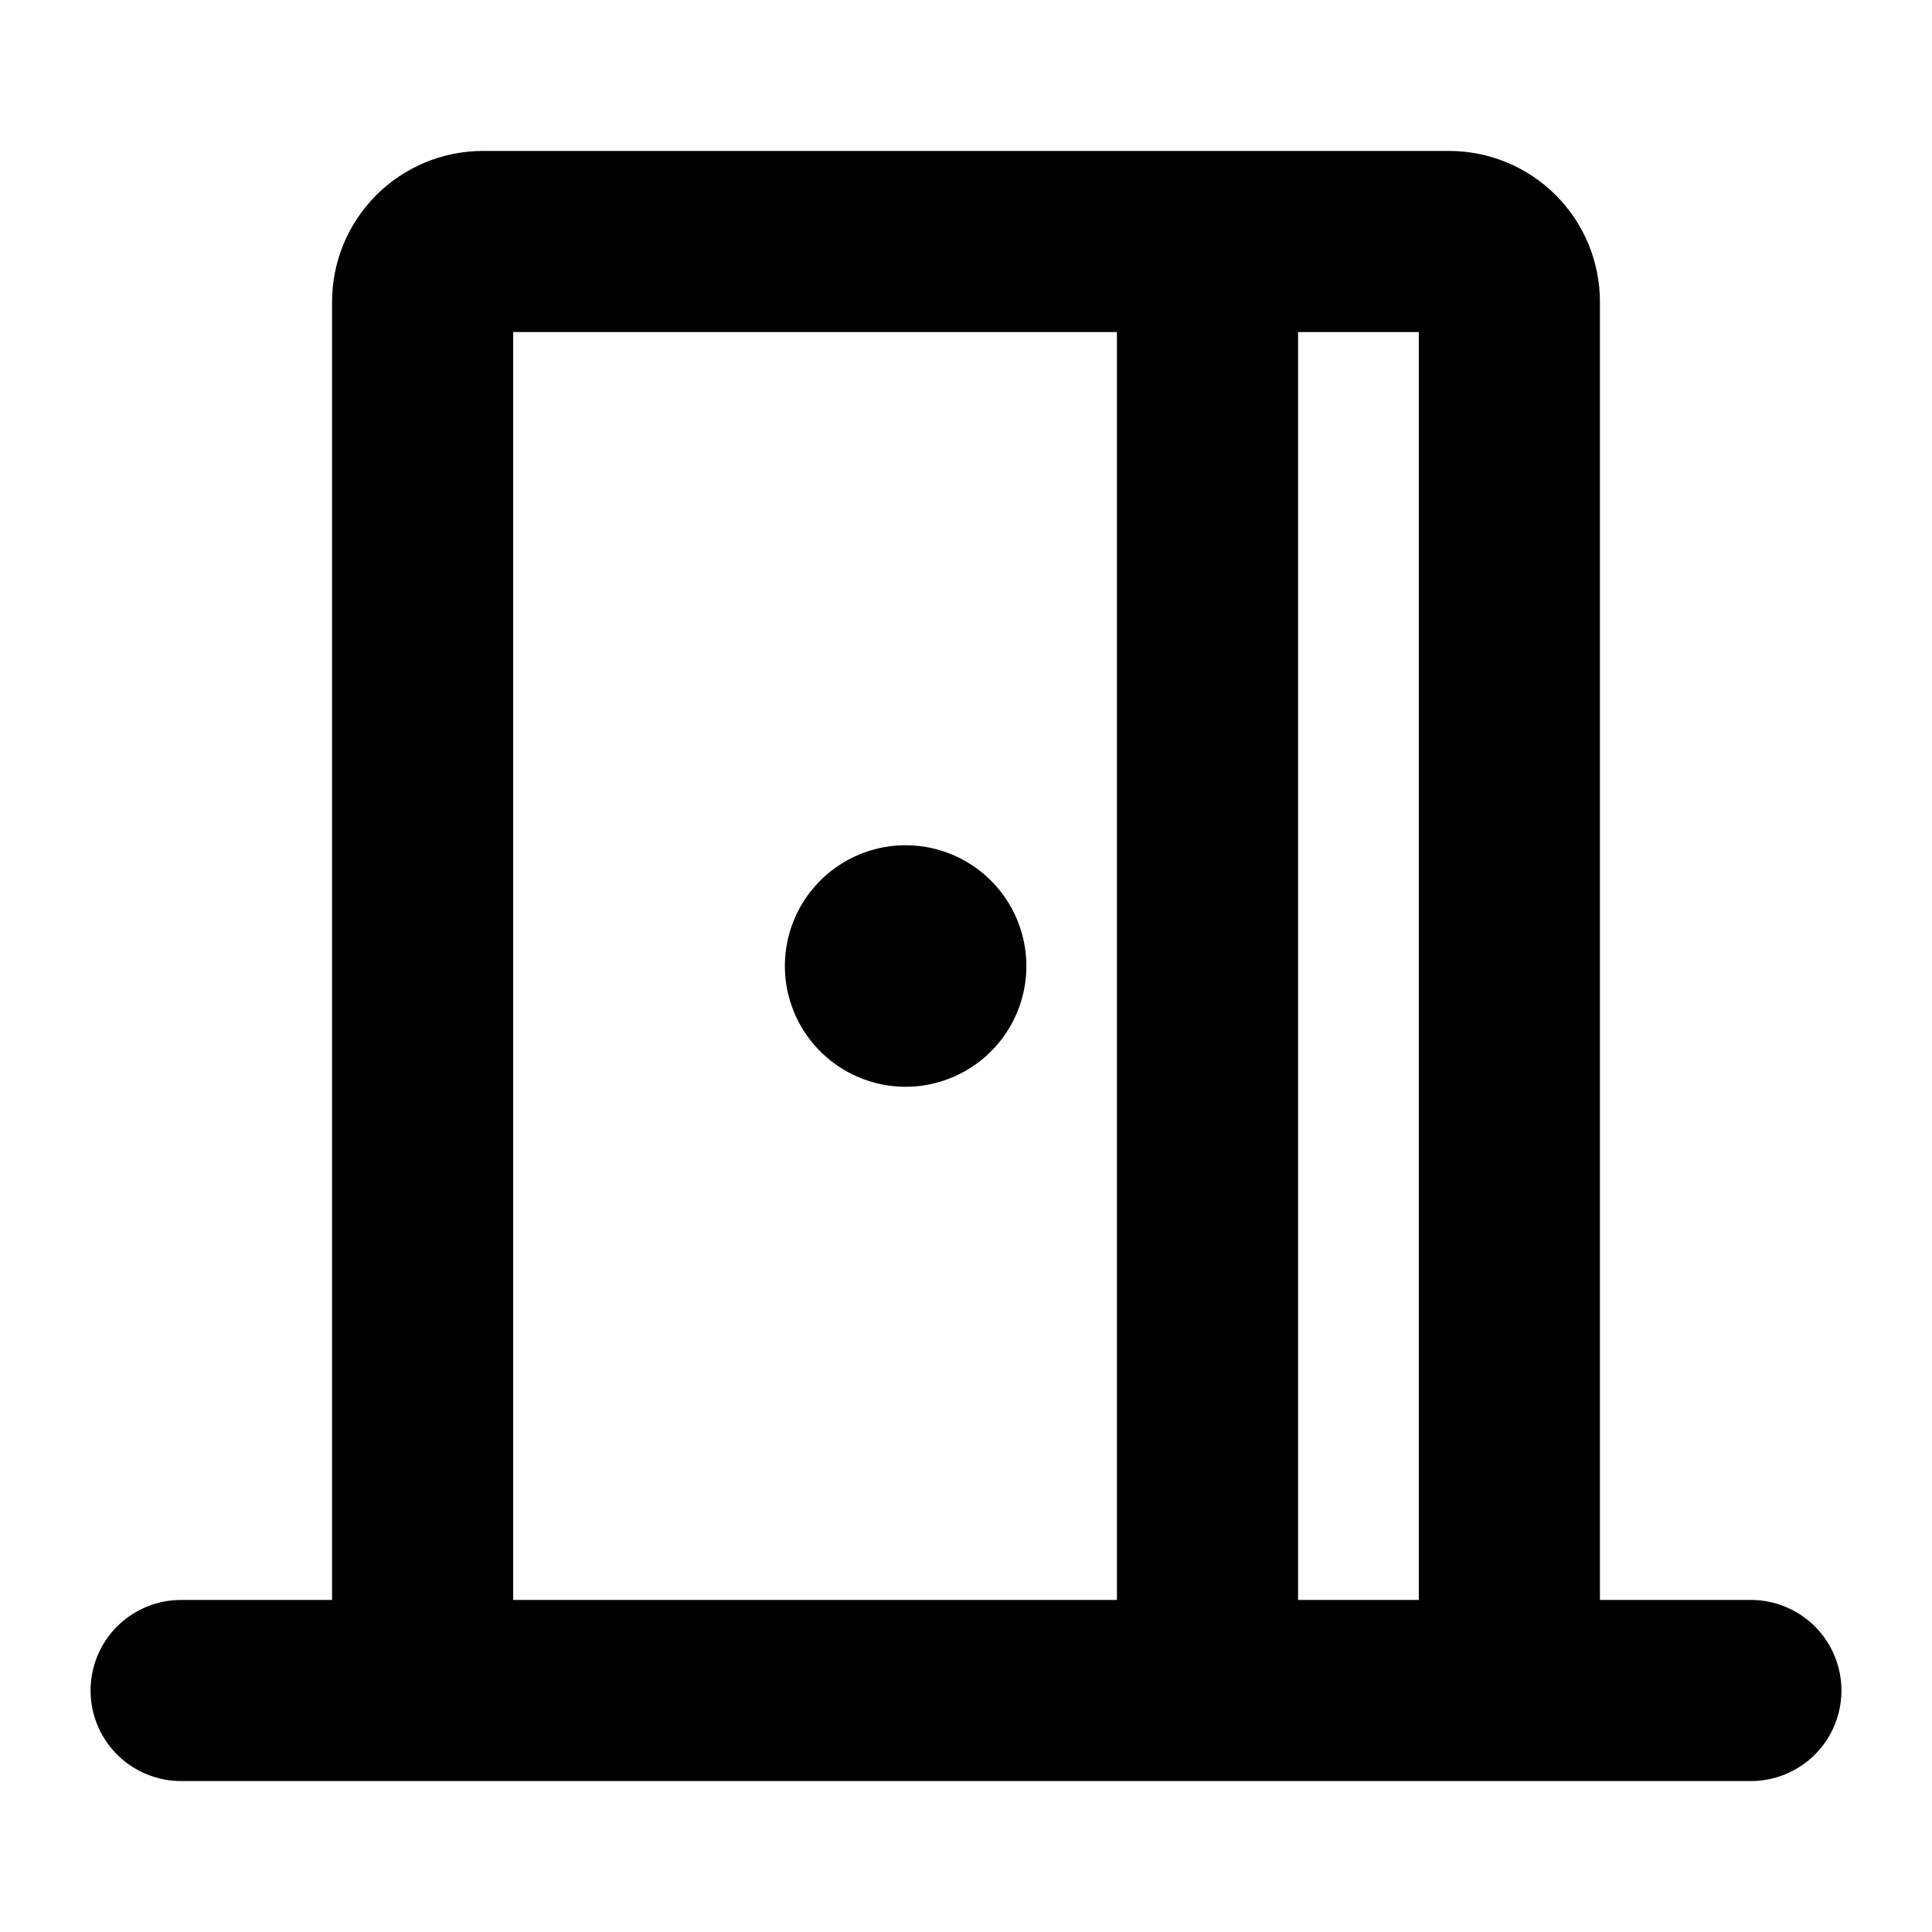 <svg width="32" height="32" viewBox="0 0 32 32" fill="none" xmlns="http://www.w3.org/2000/svg">
<path d="M29 26.5H26.5V5C26.5 4.337 26.237 3.701 25.768 3.232C25.299 2.763 24.663 2.5 24 2.5H8C7.337 2.5 6.701 2.763 6.232 3.232C5.763 3.701 5.5 4.337 5.5 5V26.5H3C2.602 26.5 2.221 26.658 1.939 26.939C1.658 27.221 1.5 27.602 1.5 28C1.5 28.398 1.658 28.779 1.939 29.061C2.221 29.342 2.602 29.5 3 29.5H29C29.398 29.5 29.779 29.342 30.061 29.061C30.342 28.779 30.5 28.398 30.5 28C30.5 27.602 30.342 27.221 30.061 26.939C29.779 26.658 29.398 26.5 29 26.5ZM23.5 26.5H21.5V5.5H23.5V26.5ZM8.5 5.5H18.5V26.5H8.5V5.5ZM17 16C17 16.396 16.883 16.782 16.663 17.111C16.443 17.44 16.131 17.696 15.765 17.848C15.4 17.999 14.998 18.039 14.61 17.962C14.222 17.884 13.866 17.694 13.586 17.414C13.306 17.134 13.116 16.778 13.038 16.39C12.961 16.002 13.001 15.6 13.152 15.235C13.304 14.869 13.56 14.557 13.889 14.337C14.218 14.117 14.604 14 15 14C15.53 14 16.039 14.211 16.414 14.586C16.789 14.961 17 15.47 17 16Z" fill="black"/>
</svg>
